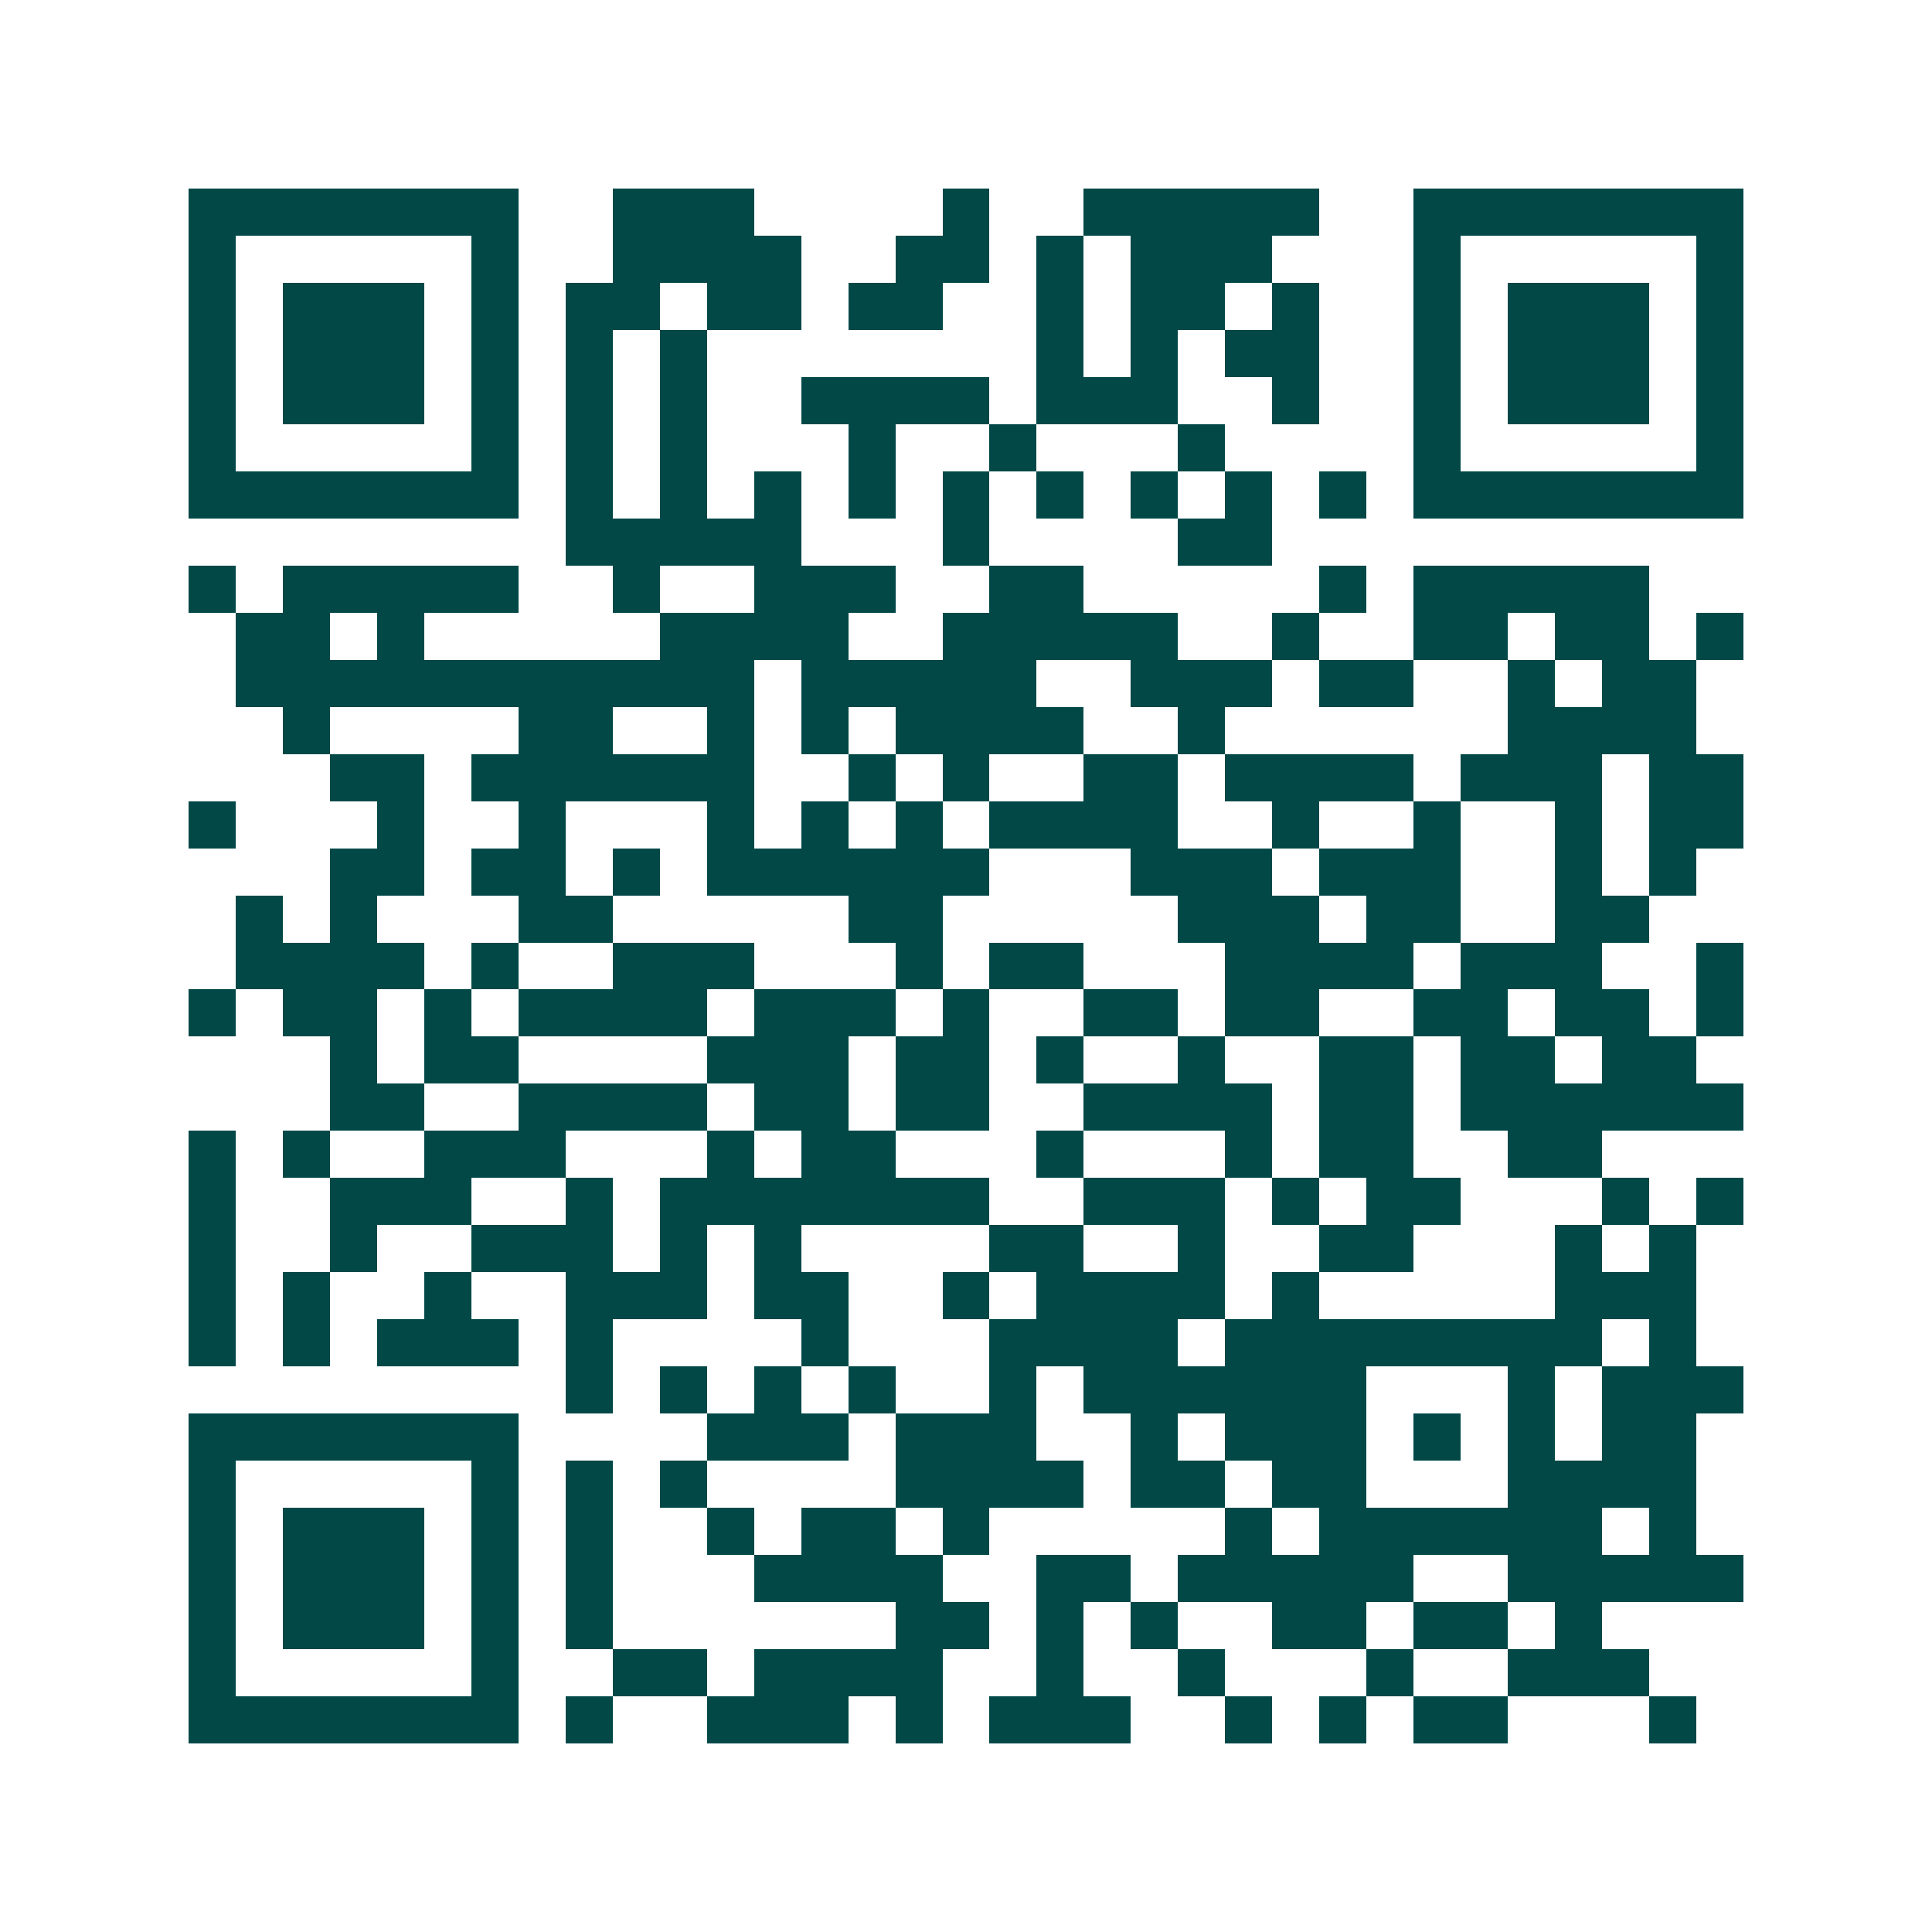 <svg xmlns="http://www.w3.org/2000/svg" width="200" height="200" viewBox="0 0 41 41" shape-rendering="crispEdges"><path fill="#ffffff" d="M0 0h41v41H0z"/><path stroke="#014847" d="M4 4.5h7m2 0h3m4 0h1m2 0h5m2 0h7M4 5.5h1m5 0h1m2 0h4m2 0h2m1 0h1m1 0h3m3 0h1m5 0h1M4 6.5h1m1 0h3m1 0h1m1 0h2m1 0h2m1 0h2m2 0h1m1 0h2m1 0h1m2 0h1m1 0h3m1 0h1M4 7.5h1m1 0h3m1 0h1m1 0h1m1 0h1m7 0h1m1 0h1m1 0h2m2 0h1m1 0h3m1 0h1M4 8.5h1m1 0h3m1 0h1m1 0h1m1 0h1m2 0h4m1 0h3m2 0h1m2 0h1m1 0h3m1 0h1M4 9.5h1m5 0h1m1 0h1m1 0h1m3 0h1m2 0h1m3 0h1m4 0h1m5 0h1M4 10.5h7m1 0h1m1 0h1m1 0h1m1 0h1m1 0h1m1 0h1m1 0h1m1 0h1m1 0h1m1 0h7M12 11.5h5m3 0h1m4 0h2M4 12.5h1m1 0h5m2 0h1m2 0h3m2 0h2m5 0h1m1 0h5M5 13.5h2m1 0h1m5 0h4m2 0h5m2 0h1m2 0h2m1 0h2m1 0h1M5 14.5h11m1 0h5m2 0h3m1 0h2m2 0h1m1 0h2M6 15.5h1m4 0h2m2 0h1m1 0h1m1 0h4m2 0h1m6 0h4M7 16.5h2m1 0h6m2 0h1m1 0h1m2 0h2m1 0h4m1 0h3m1 0h2M4 17.5h1m3 0h1m2 0h1m3 0h1m1 0h1m1 0h1m1 0h4m2 0h1m2 0h1m2 0h1m1 0h2M7 18.5h2m1 0h2m1 0h1m1 0h6m3 0h3m1 0h3m2 0h1m1 0h1M5 19.5h1m1 0h1m3 0h2m5 0h2m5 0h3m1 0h2m2 0h2M5 20.5h4m1 0h1m2 0h3m3 0h1m1 0h2m3 0h4m1 0h3m2 0h1M4 21.5h1m1 0h2m1 0h1m1 0h4m1 0h3m1 0h1m2 0h2m1 0h2m2 0h2m1 0h2m1 0h1M7 22.5h1m1 0h2m4 0h3m1 0h2m1 0h1m2 0h1m2 0h2m1 0h2m1 0h2M7 23.5h2m2 0h4m1 0h2m1 0h2m2 0h4m1 0h2m1 0h6M4 24.5h1m1 0h1m2 0h3m3 0h1m1 0h2m3 0h1m3 0h1m1 0h2m2 0h2M4 25.5h1m2 0h3m2 0h1m1 0h7m2 0h3m1 0h1m1 0h2m3 0h1m1 0h1M4 26.5h1m2 0h1m2 0h3m1 0h1m1 0h1m4 0h2m2 0h1m2 0h2m3 0h1m1 0h1M4 27.5h1m1 0h1m2 0h1m2 0h3m1 0h2m2 0h1m1 0h4m1 0h1m5 0h3M4 28.5h1m1 0h1m1 0h3m1 0h1m4 0h1m3 0h4m1 0h8m1 0h1M12 29.5h1m1 0h1m1 0h1m1 0h1m2 0h1m1 0h6m3 0h1m1 0h3M4 30.5h7m4 0h3m1 0h3m2 0h1m1 0h3m1 0h1m1 0h1m1 0h2M4 31.5h1m5 0h1m1 0h1m1 0h1m4 0h4m1 0h2m1 0h2m3 0h4M4 32.5h1m1 0h3m1 0h1m1 0h1m2 0h1m1 0h2m1 0h1m5 0h1m1 0h6m1 0h1M4 33.5h1m1 0h3m1 0h1m1 0h1m3 0h4m2 0h2m1 0h5m2 0h5M4 34.5h1m1 0h3m1 0h1m1 0h1m6 0h2m1 0h1m1 0h1m2 0h2m1 0h2m1 0h1M4 35.5h1m5 0h1m2 0h2m1 0h4m2 0h1m2 0h1m3 0h1m2 0h3M4 36.5h7m1 0h1m2 0h3m1 0h1m1 0h3m2 0h1m1 0h1m1 0h2m3 0h1"/></svg>
